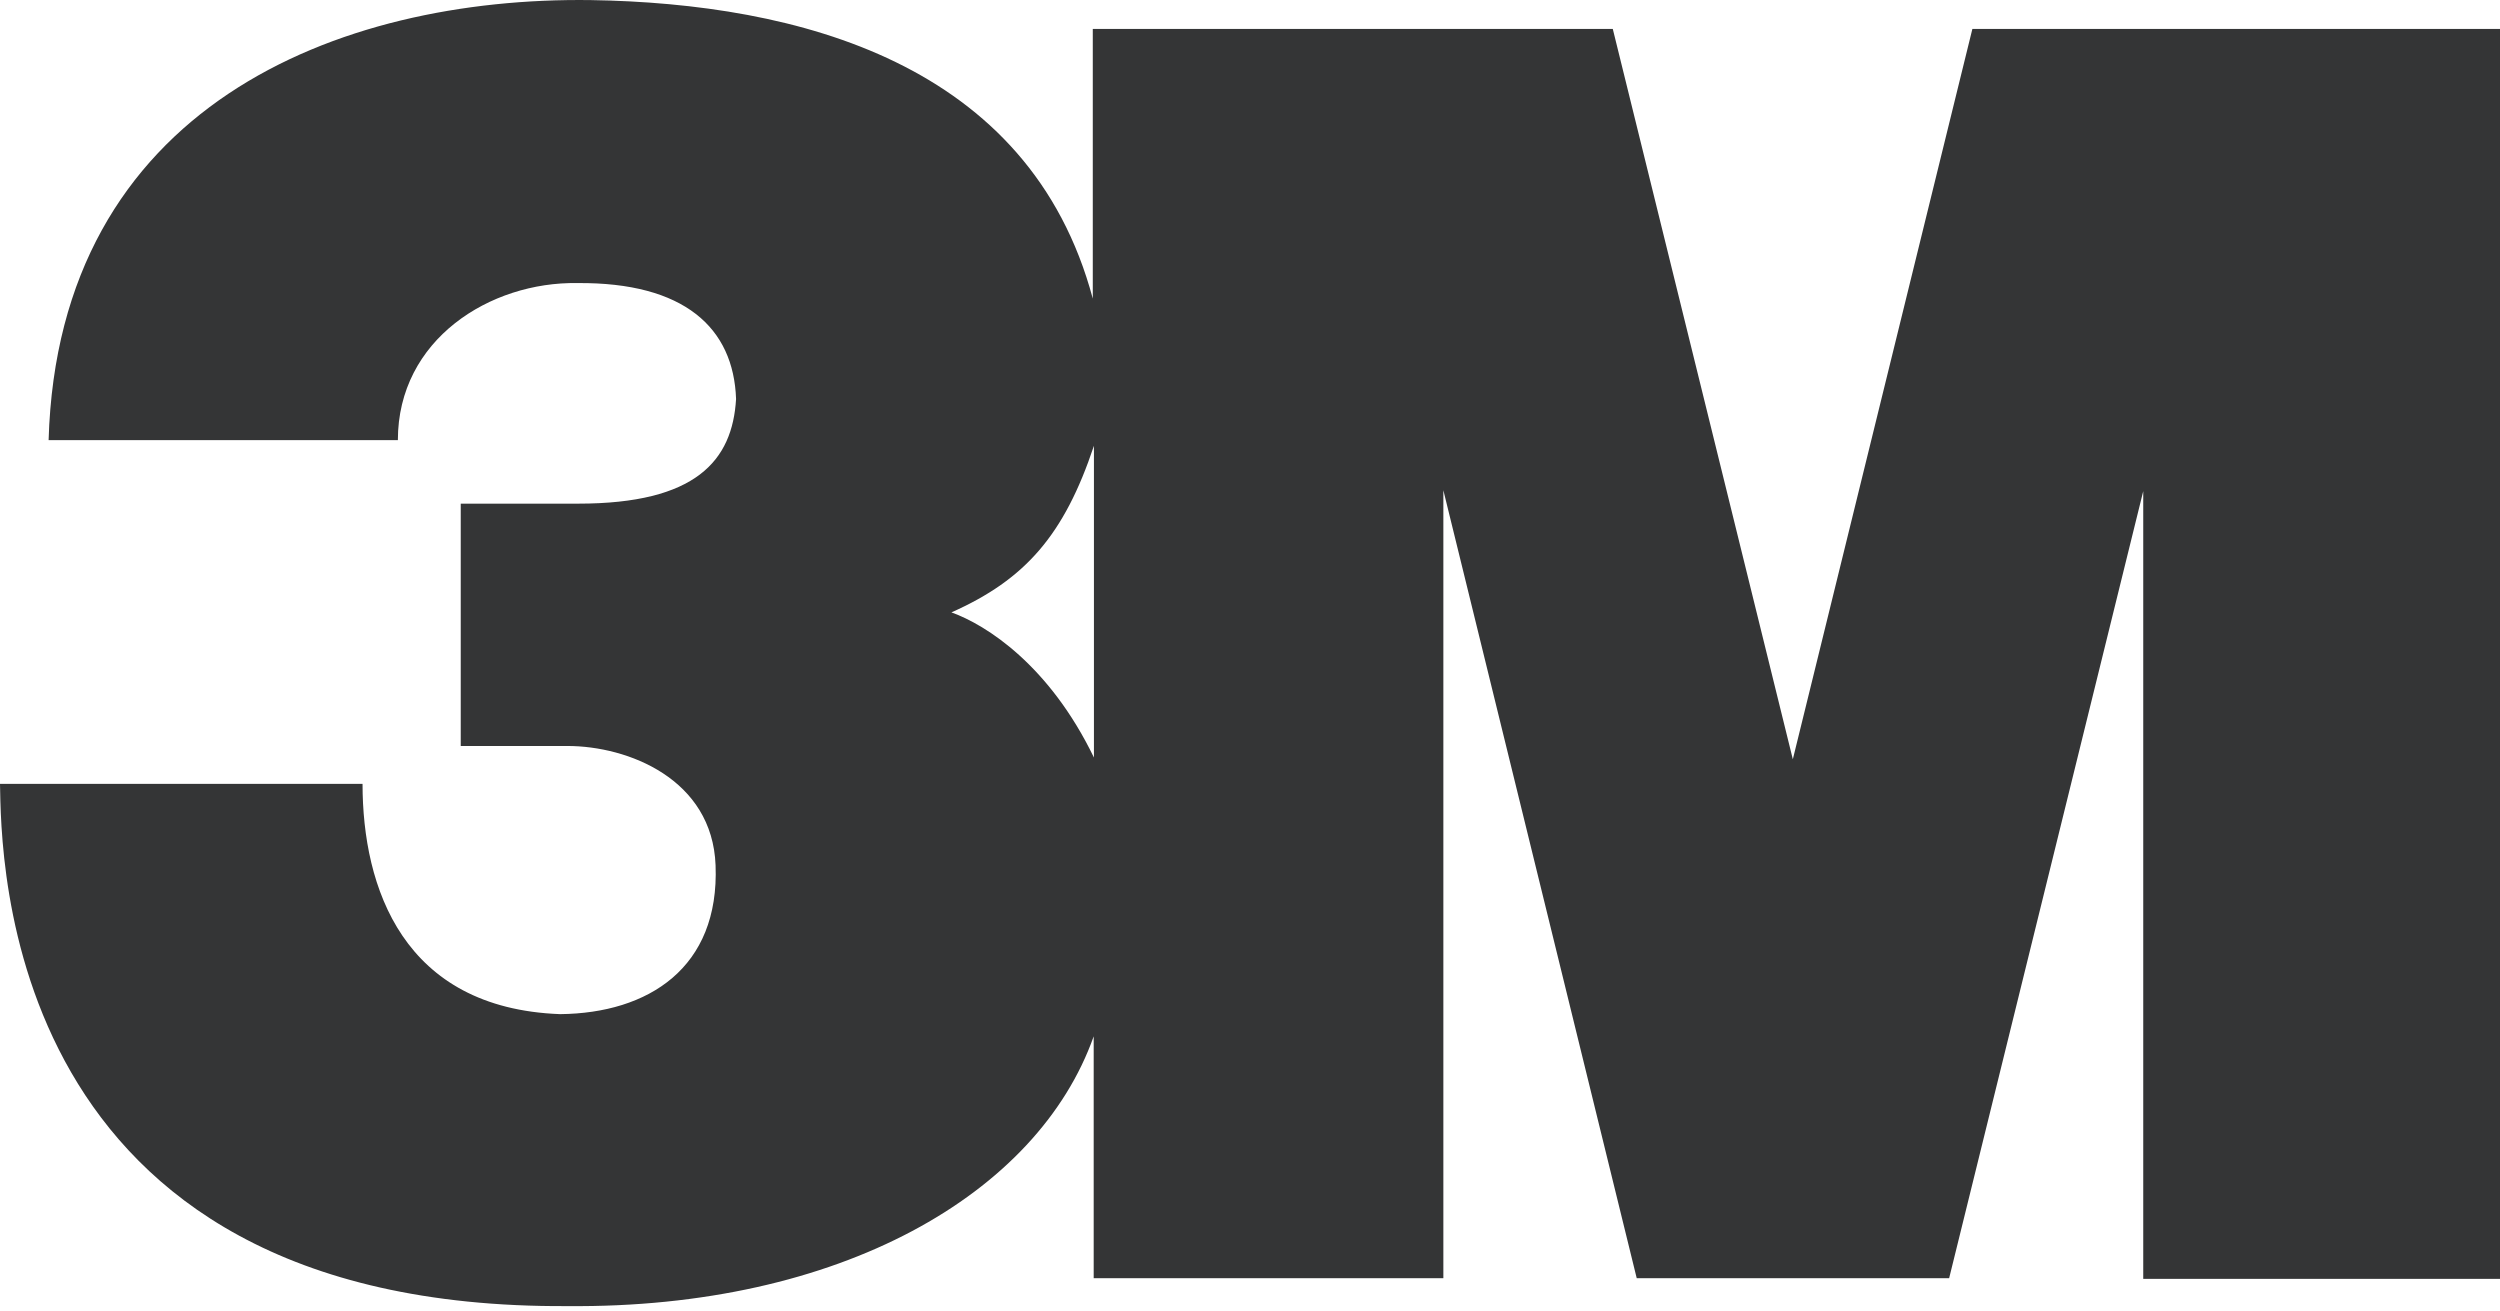 <?xml version="1.0" encoding="utf-8"?>
<svg xmlns="http://www.w3.org/2000/svg" width="61" height="32" viewBox="0 0 61 32" fill="none">
<path d="M48.126 0.706L43.745 18.526L39.352 0.706H26.664V7.286C25.123 1.528 19.466 0.084 14.413 0.002C8.25 -0.079 1.423 2.591 1.186 10.74H9.708C9.708 8.28 11.961 6.871 14.088 6.907C16.699 6.885 17.9 8 17.96 9.735C17.871 11.241 16.982 12.289 14.109 12.289H11.242V18.202H13.845C15.323 18.202 17.38 19.007 17.46 21.112C17.559 23.621 15.815 24.723 13.668 24.745C9.835 24.603 8.846 21.659 8.846 19.126H0C0.037 20.832 -0.019 31.951 13.846 31.869C20.488 31.929 25.322 29.137 26.686 25.287V31.188H35.218V11.962L39.936 31.188H47.559L52.295 11.984V31.204H61V0.706H48.126ZM26.692 18.484C25.605 16.236 24.076 15.253 23.215 14.942C25.022 14.139 25.968 13.049 26.692 10.877V18.484Z" fill="#343536"/>
</svg>